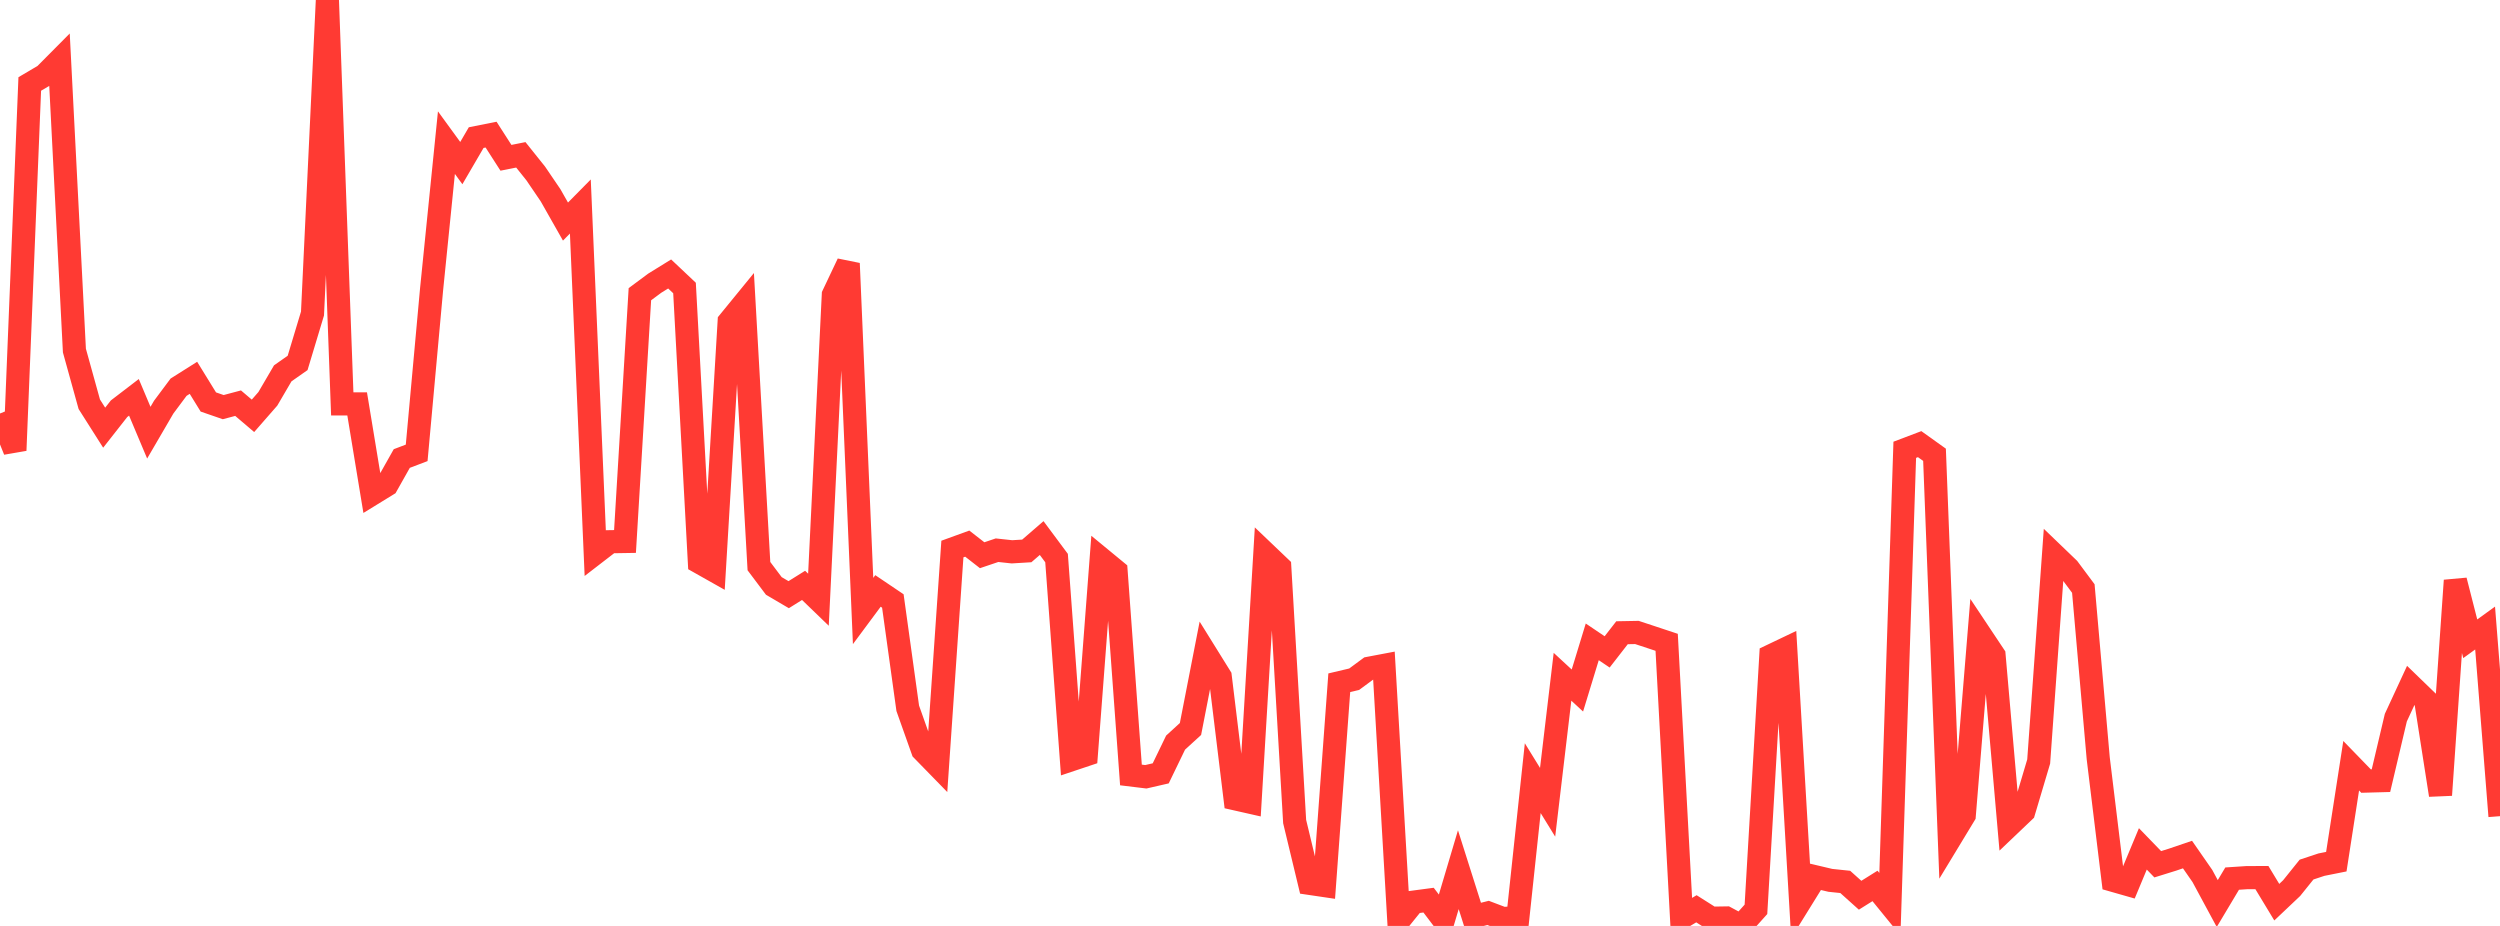 <?xml version="1.0" standalone="no"?>
<!DOCTYPE svg PUBLIC "-//W3C//DTD SVG 1.1//EN" "http://www.w3.org/Graphics/SVG/1.1/DTD/svg11.dtd">

<svg width="135" height="50" viewBox="0 0 135 50" preserveAspectRatio="none" 
  xmlns="http://www.w3.org/2000/svg"
  xmlns:xlink="http://www.w3.org/1999/xlink">


<polyline points="0.0, 22.328 0.804, 24.321 1.607, 4.534 2.411, 4.06 3.214, 3.251 4.018, 18.931 4.821, 21.828 5.625, 23.095 6.429, 22.071 7.232, 21.456 8.036, 23.365 8.839, 21.987 9.643, 20.909 10.446, 20.402 11.25, 21.707 12.054, 21.985 12.857, 21.771 13.661, 22.455 14.464, 21.536 15.268, 20.161 16.071, 19.598 16.875, 16.93 17.679, 0.0 18.482, 21.811 19.286, 21.81 20.089, 26.68 20.893, 26.186 21.696, 24.76 22.5, 24.454 23.304, 15.641 24.107, 7.703 24.911, 8.807 25.714, 7.43 26.518, 7.27 27.321, 8.521 28.125, 8.361 28.929, 9.366 29.732, 10.548 30.536, 11.965 31.339, 11.151 32.143, 29.872 32.946, 29.253 33.75, 29.24 34.554, 15.887 35.357, 15.291 36.161, 14.794 36.964, 15.552 37.768, 30.362 38.571, 30.815 39.375, 17.368 40.179, 16.384 40.982, 30.571 41.786, 31.64 42.589, 32.112 43.393, 31.61 44.196, 32.385 45.0, 15.923 45.804, 14.226 46.607, 32.994 47.411, 31.911 48.214, 32.453 49.018, 38.248 49.821, 40.51 50.625, 41.334 51.429, 29.648 52.232, 29.356 53.036, 29.982 53.839, 29.711 54.643, 29.798 55.446, 29.75 56.25, 29.055 57.054, 30.136 57.857, 41.023 58.661, 40.754 59.464, 30.179 60.268, 30.841 61.071, 41.848 61.875, 41.946 62.679, 41.761 63.482, 40.101 64.286, 39.366 65.089, 35.248 65.893, 36.542 66.696, 43.134 67.5, 43.316 68.304, 29.862 69.107, 30.628 69.911, 44.364 70.714, 47.701 71.518, 47.82 72.321, 36.868 73.125, 36.678 73.929, 36.085 74.732, 35.933 75.536, 49.708 76.339, 48.714 77.143, 48.607 77.946, 49.666 78.75, 46.963 79.554, 49.499 80.357, 49.297 81.161, 49.602 81.964, 49.545 82.768, 42.02 83.571, 43.323 84.375, 36.545 85.179, 37.288 85.982, 34.66 86.786, 35.202 87.589, 34.168 88.393, 34.153 89.196, 34.418 90.0, 34.685 90.804, 49.552 91.607, 49.074 92.411, 49.583 93.214, 49.57 94.018, 50.0 94.821, 49.104 95.625, 35.419 96.429, 35.035 97.232, 48.647 98.036, 47.349 98.839, 47.539 99.643, 47.623 100.446, 48.343 101.25, 47.84 102.054, 48.828 102.857, 24.289 103.661, 23.984 104.464, 24.558 105.268, 45.344 106.071, 44.019 106.875, 34.183 107.679, 35.39 108.482, 44.585 109.286, 43.819 110.089, 41.121 110.893, 29.93 111.696, 30.702 112.5, 31.781 113.304, 40.948 114.107, 47.537 114.911, 47.767 115.714, 45.839 116.518, 46.67 117.321, 46.42 118.125, 46.146 118.929, 47.304 119.732, 48.792 120.536, 47.445 121.339, 47.392 122.143, 47.39 122.946, 48.718 123.75, 47.957 124.554, 46.957 125.357, 46.691 126.161, 46.53 126.964, 41.349 127.768, 42.178 128.571, 42.156 129.375, 38.753 130.179, 37.016 130.982, 37.793 131.786, 42.932 132.589, 31.347 133.393, 34.494 134.196, 33.914 135.0, 44.073" fill="none" stroke="#ff3a33" stroke-width="1.25"/>

</svg>